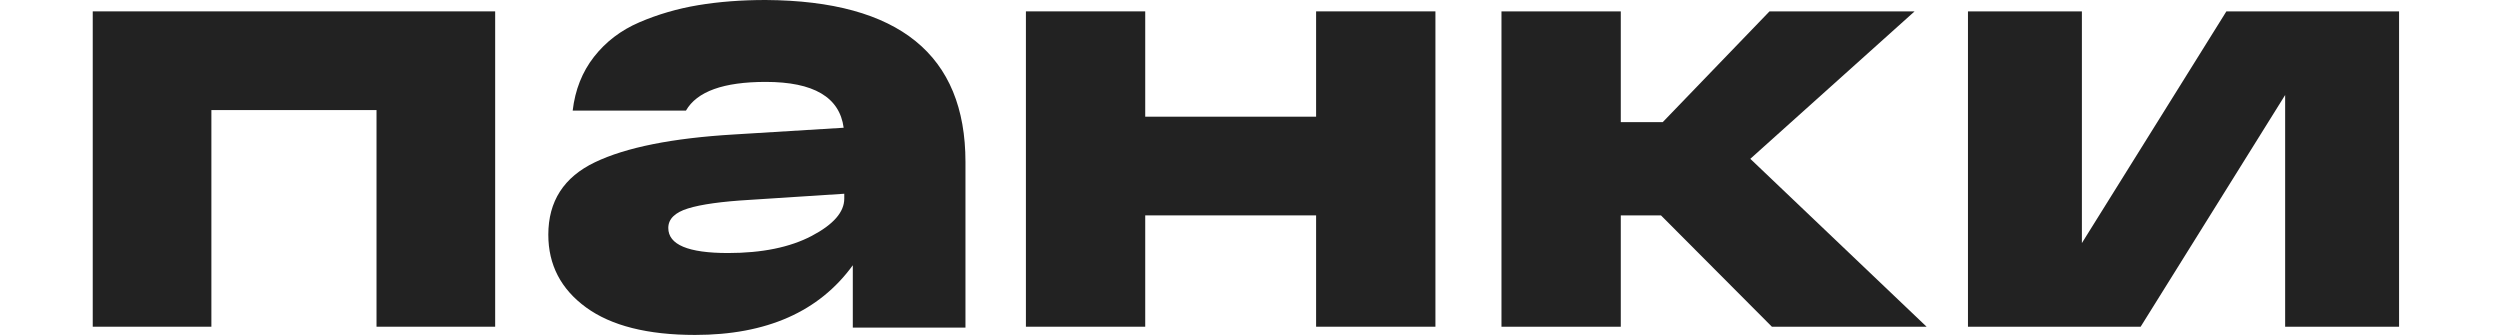 <?xml version="1.0" encoding="UTF-8"?> <svg xmlns="http://www.w3.org/2000/svg" width="209" height="28" viewBox="0 0 209 28" fill="none"><path d="M200.562 0.951H186.126L174.046 20.32V0.951H164.522V27.313H178.958L191.038 7.944V27.313H200.562V0.951Z" fill="#222222"></path><path d="M148.13 27.313H161.063L146.326 13.277L160.06 0.951H147.93L139.007 10.208H135.498V0.951H125.523V27.313H135.498V18.006H138.857L148.13 27.313Z" fill="#222222"></path><path d="M85.766 27.313V0.951H95.741V9.755H110.026V0.951H120.002V27.313H110.026V18.006H95.741V27.313H85.766Z" fill="#222222"></path><path fill-rule="evenodd" clip-rule="evenodd" d="M64.014 0C75.146 0.068 80.713 4.581 80.713 13.54V27.387H71.294V22.175C68.477 26.058 64.082 28 58.108 28C54.138 28 51.1 27.233 48.996 25.701C46.891 24.168 45.839 22.141 45.839 19.62C45.839 16.827 47.137 14.809 49.734 13.566C52.33 12.322 56.208 11.547 61.367 11.241L70.53 10.679C70.191 8.124 68.019 6.847 64.014 6.847C60.484 6.847 58.261 7.647 57.345 9.248H47.876C48.079 7.511 48.673 6.012 49.657 4.752C50.642 3.492 51.906 2.529 53.45 1.865C54.995 1.201 56.632 0.724 58.363 0.434C60.094 0.145 61.978 0 64.014 0ZM67.858 19.723C66.042 20.676 63.709 21.153 60.858 21.153C57.532 21.153 55.869 20.455 55.869 19.058C55.869 18.309 56.42 17.764 57.523 17.424C58.626 17.083 60.349 16.844 62.69 16.708L70.581 16.197V16.606C70.581 17.73 69.674 18.769 67.858 19.723Z" fill="#222222"></path><path d="M7.753 27.313V0.951H41.396V27.313H31.477V9.202H17.672V27.313H7.753Z" fill="#222222"></path></svg> 